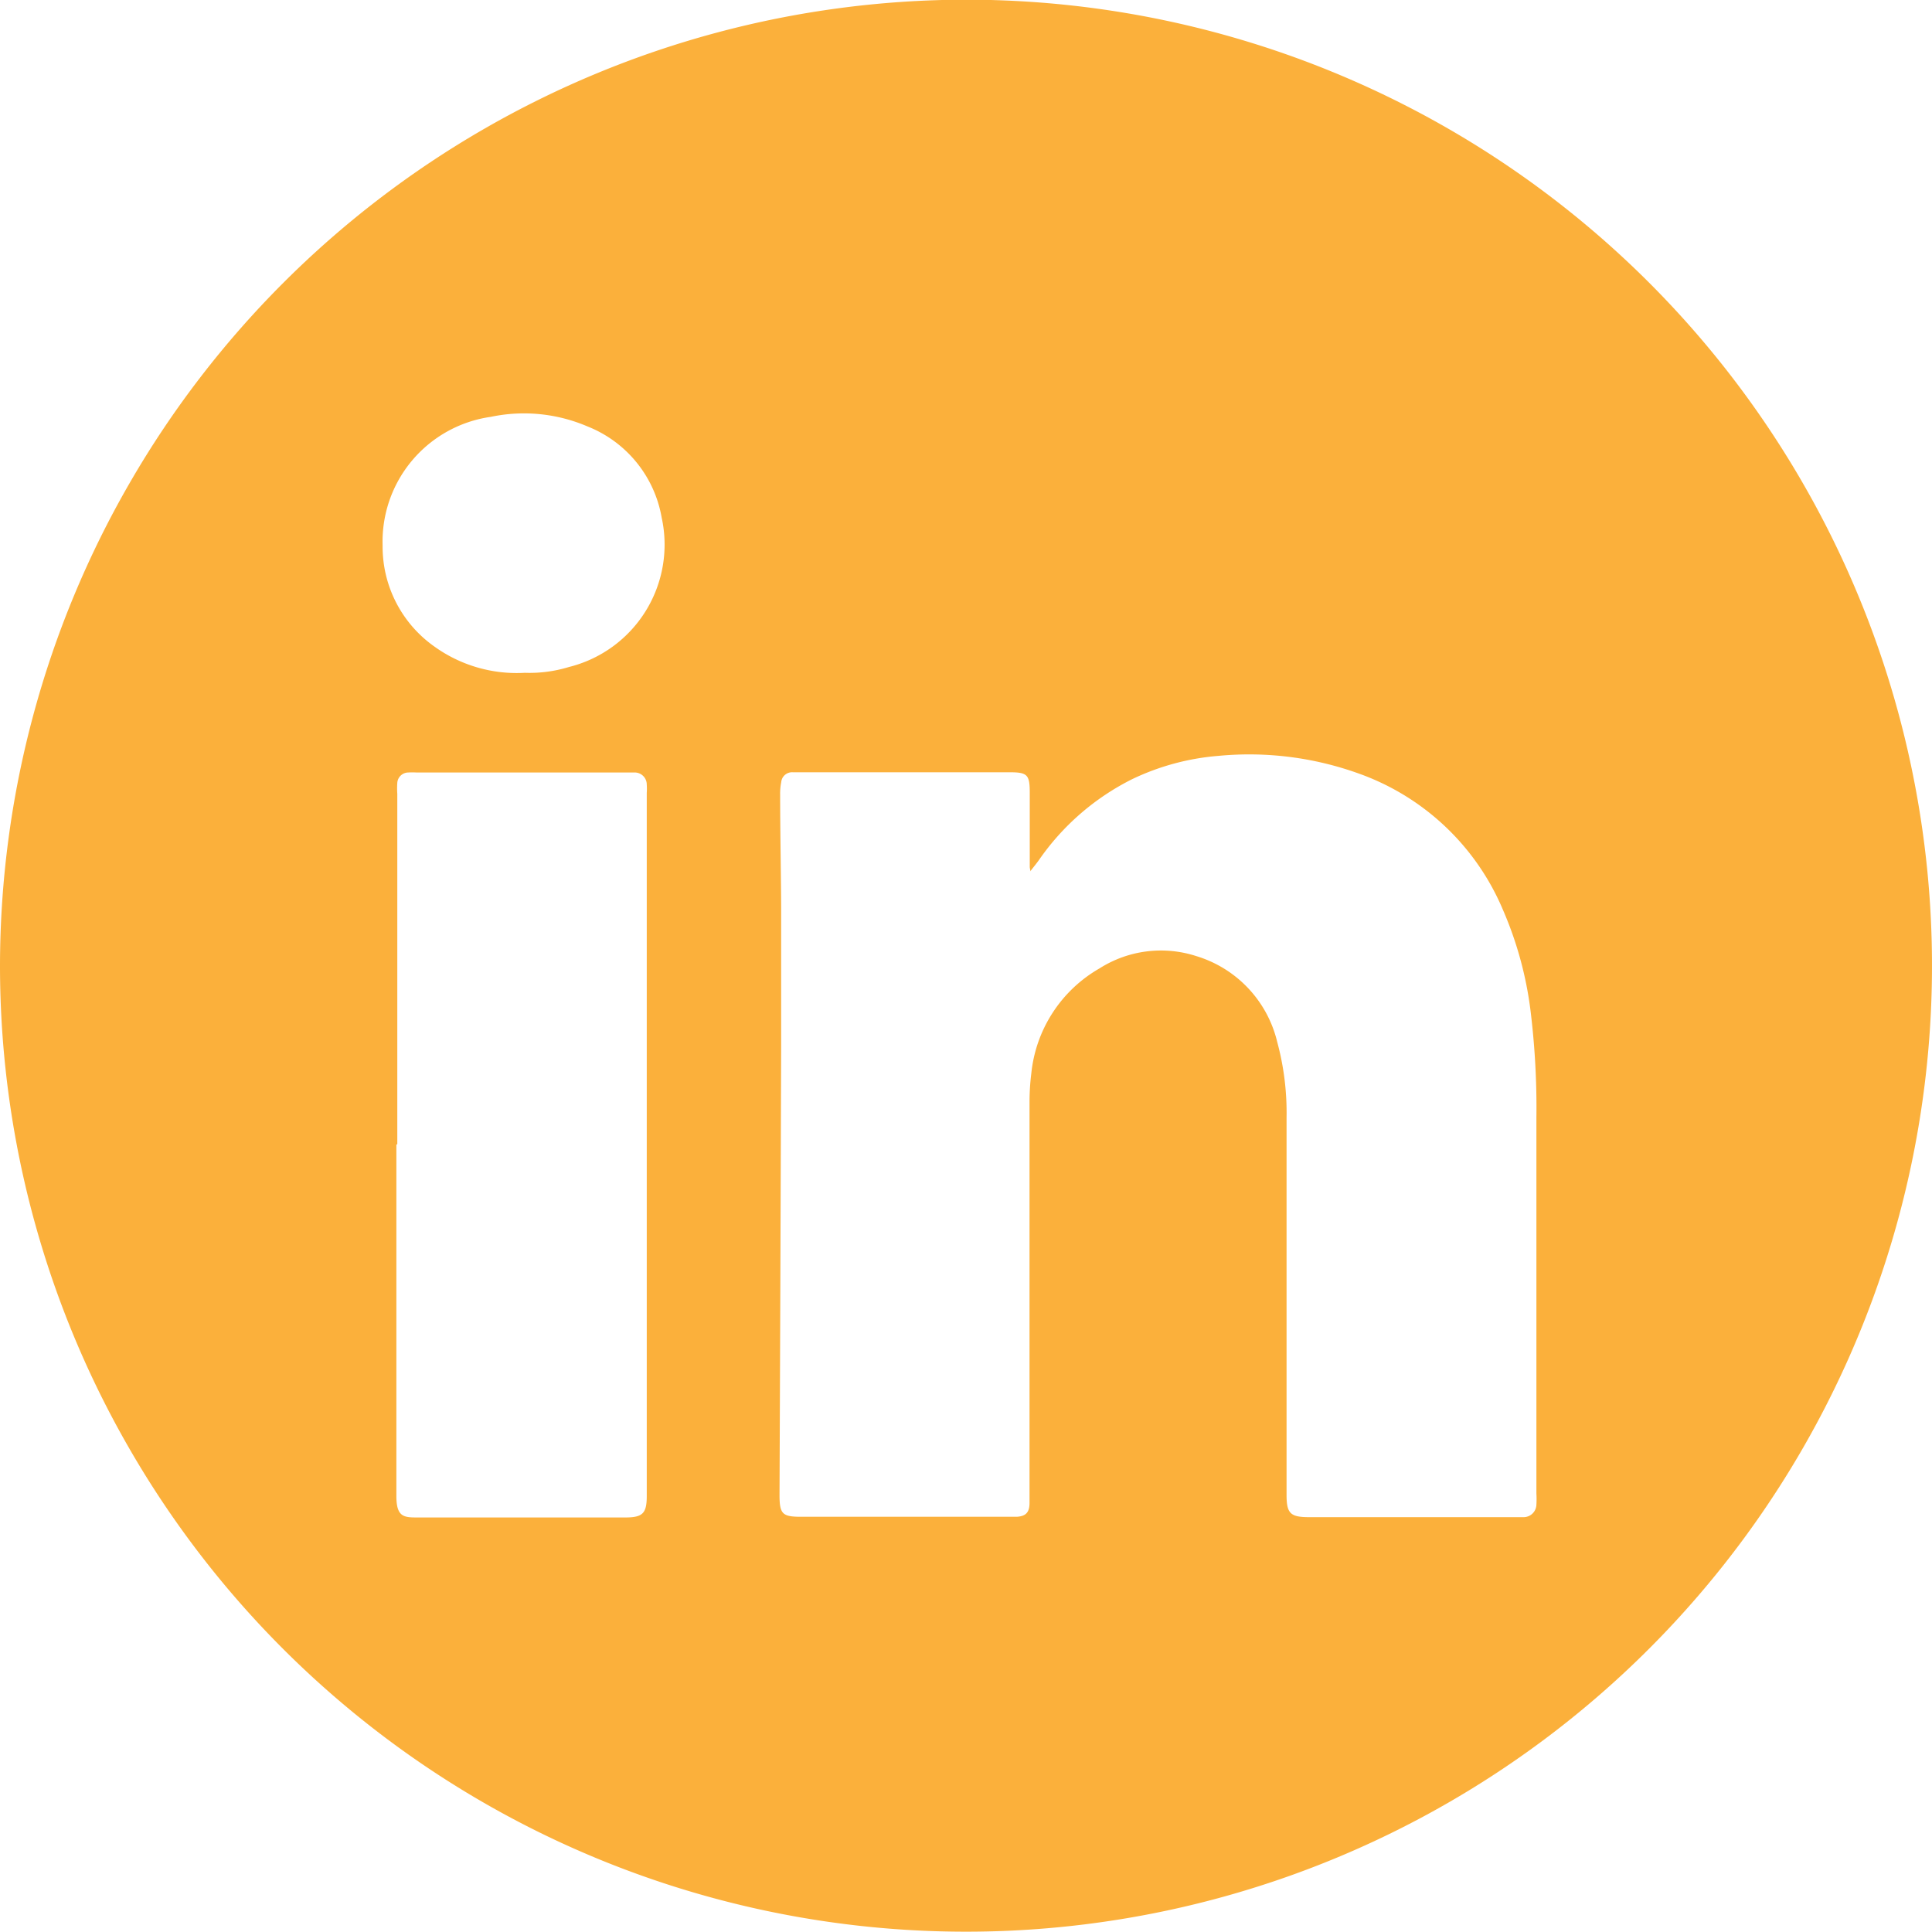 <svg xmlns="http://www.w3.org/2000/svg" width="25" height="25" viewBox="0 0 25 25">
  <path id="IN" d="M12.5,0A12.5,12.5,0,1,1,0,12.489,12.513,12.513,0,0,1,12.5,0m.834,11.278c-.007-.04-.009-.047-.009-.055q0-.48,0-.959c0-.237-.03-.267-.264-.267H10.456c-.067,0-.134,0-.2,0a.141.141,0,0,0-.147.128.767.767,0,0,0-.014.164c0,.485.011.971.013,1.456q0,.894,0,1.788-.009,2.907-.021,5.814c0,.247.035.284.276.284h2.7c.032,0,.063,0,.095,0,.114-.007.162-.055.164-.172,0-.091,0-.182,0-.272q0-2.463,0-4.926a2.983,2.983,0,0,1,.023-.366,1.772,1.772,0,0,1,.881-1.359,1.482,1.482,0,0,1,1.251-.161,1.533,1.533,0,0,1,1.05,1.111,3.508,3.508,0,0,1,.121.983q0,2.439,0,4.879c0,.241.05.288.293.288l2.57,0c.067,0,.134,0,.2,0a.166.166,0,0,0,.17-.163,1.158,1.158,0,0,0,0-.142q0-2.434,0-4.867a10.249,10.249,0,0,0-.069-1.323,4.747,4.747,0,0,0-.365-1.366,3.182,3.182,0,0,0-1.866-1.762,4.186,4.186,0,0,0-1.816-.228,3.168,3.168,0,0,0-1.112.3,3.212,3.212,0,0,0-1.212,1.052c-.031.043-.065.084-.112.145m-8.2,3.533q0,2.273,0,4.546c0,.279.1.279.284.279.892,0,1.784,0,2.676,0,.226,0,.28-.051.28-.277q0-4.552,0-9.1a.769.769,0,0,0,0-.106A.156.156,0,0,0,8.206,10c-.047,0-.095,0-.142,0H5.388a.94.94,0,0,0-.106,0,.144.144,0,0,0-.141.134,1.02,1.02,0,0,0,0,.142q0,2.267,0,4.534m1.649-6.1a1.747,1.747,0,0,0,.572-.075,1.632,1.632,0,0,0,1.2-1.933,1.555,1.555,0,0,0-.96-1.18,2.084,2.084,0,0,0-1.251-.124,1.63,1.63,0,0,0-1.4,1.666,1.581,1.581,0,0,0,.671,1.307,1.824,1.824,0,0,0,1.17.339" transform="translate(0 -0.004)" fill="#fbb03b"/>
</svg>
